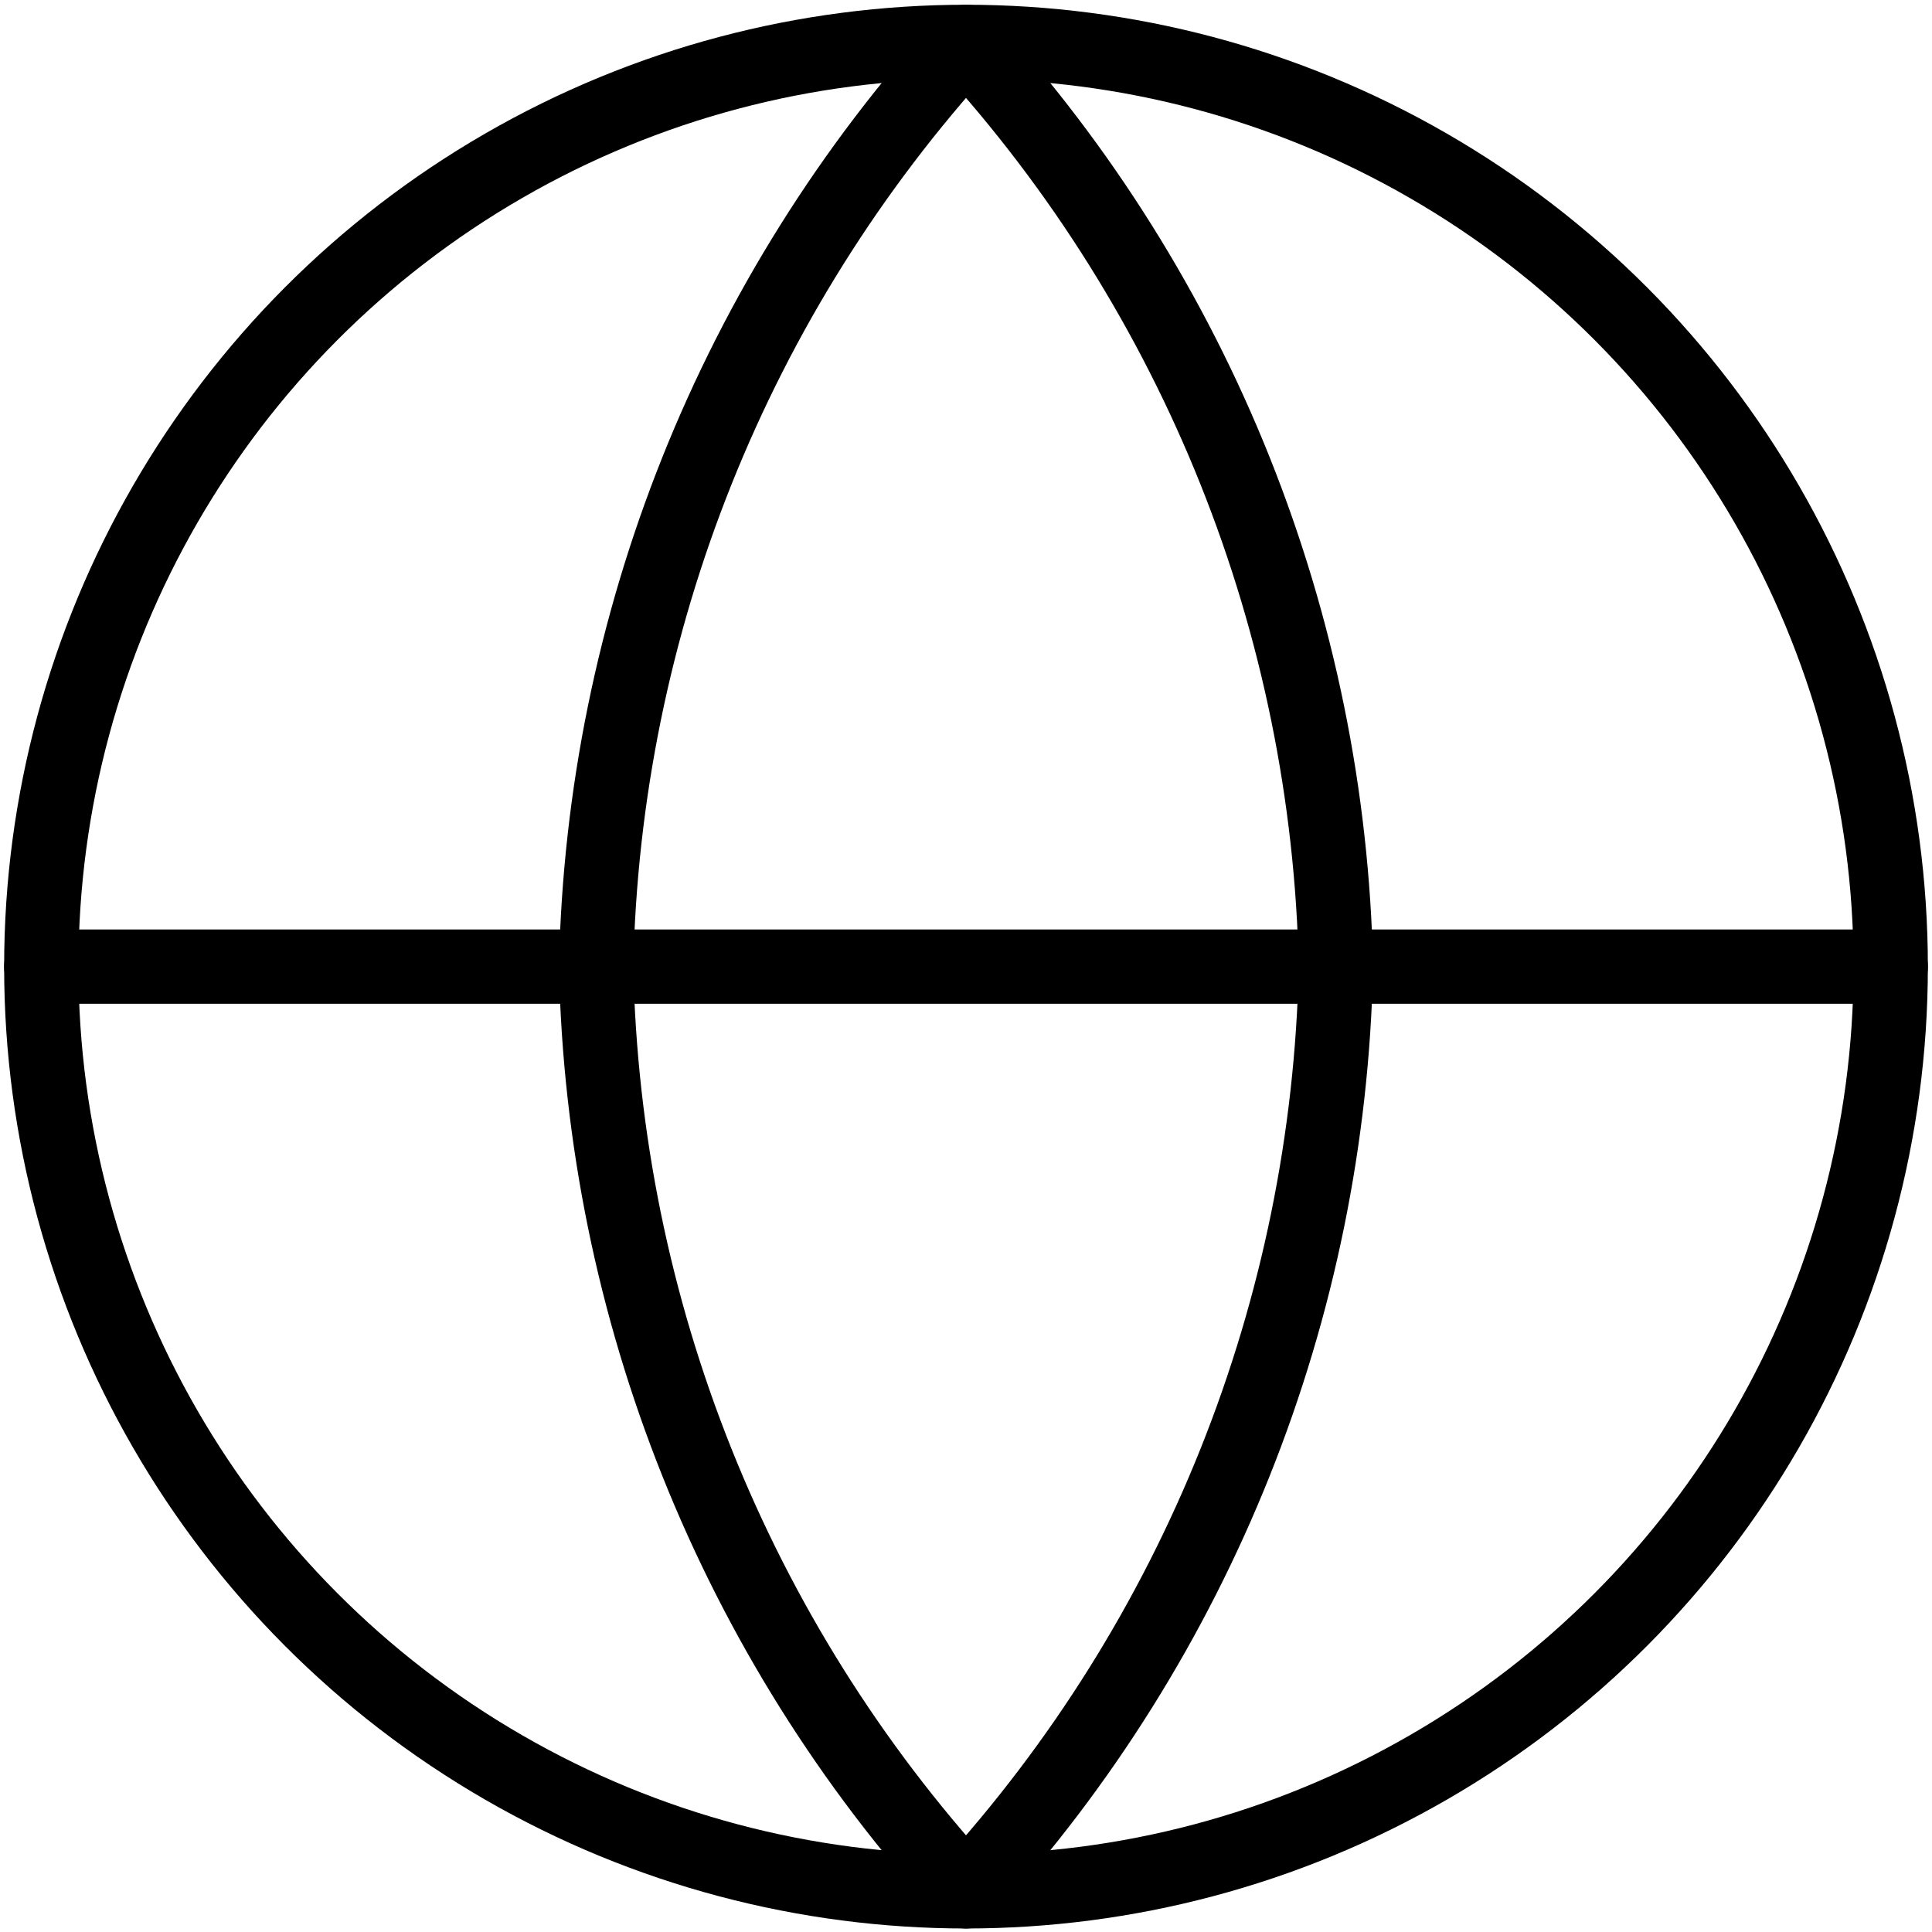 <?xml version="1.0" encoding="UTF-8"?>
<svg width="78px" height="78px" viewBox="0 0 78 78" version="1.1" xmlns="http://www.w3.org/2000/svg" xmlns:xlink="http://www.w3.org/1999/xlink">
    <!-- Generator: Sketch 51.3 (57544) - http://www.bohemiancoding.com/sketch -->
    <title>Icon WiFi</title>
    <desc>Created with Sketch.</desc>
    <defs></defs>
    <g id="Learn-Spead-Test-RA" stroke="none" stroke-width="1" fill="none" fill-rule="evenodd" stroke-linecap="round" stroke-linejoin="round">
        <g id="B2B-RA-Speed-Test-Home-0-250-Mbps" transform="translate(-1047, -951)" stroke="#000000">
            <g id="Internet-Options" transform="translate(80, 746)">
                <g id="Feature-Items" transform="translate(0, 176)">
                    <g id="Items" transform="translate(194, 28.025)">
                        <g id="Feature" transform="translate(772, 0)">
                            <g id="Icon/Internet/Large/Black">
                                <g>
                                    <g id="globe" transform="translate(2.667, 2.667)">
                                        <circle id="Oval" stroke-width="3" cx="37.333" cy="37.333" r="37.333"></circle>
                                        <path d="M0,37.333 L74.667,37.333" id="Shape" stroke-width="3"></path>
                                        <path d="M37.333,8.28966525e-16 C46.671,10.223 51.978,23.49 52.267,37.333 C51.978,51.176 46.671,64.443 37.333,74.667 C27.995,64.443 22.688,51.176 22.4,37.333 C22.688,23.49 27.995,10.223 37.333,0 Z" id="Shape" stroke-width="3"></path>
                                    </g>
                                </g>
                            </g>
                        </g>
                    </g>
                </g>
            </g>
        </g>
    </g>
</svg>